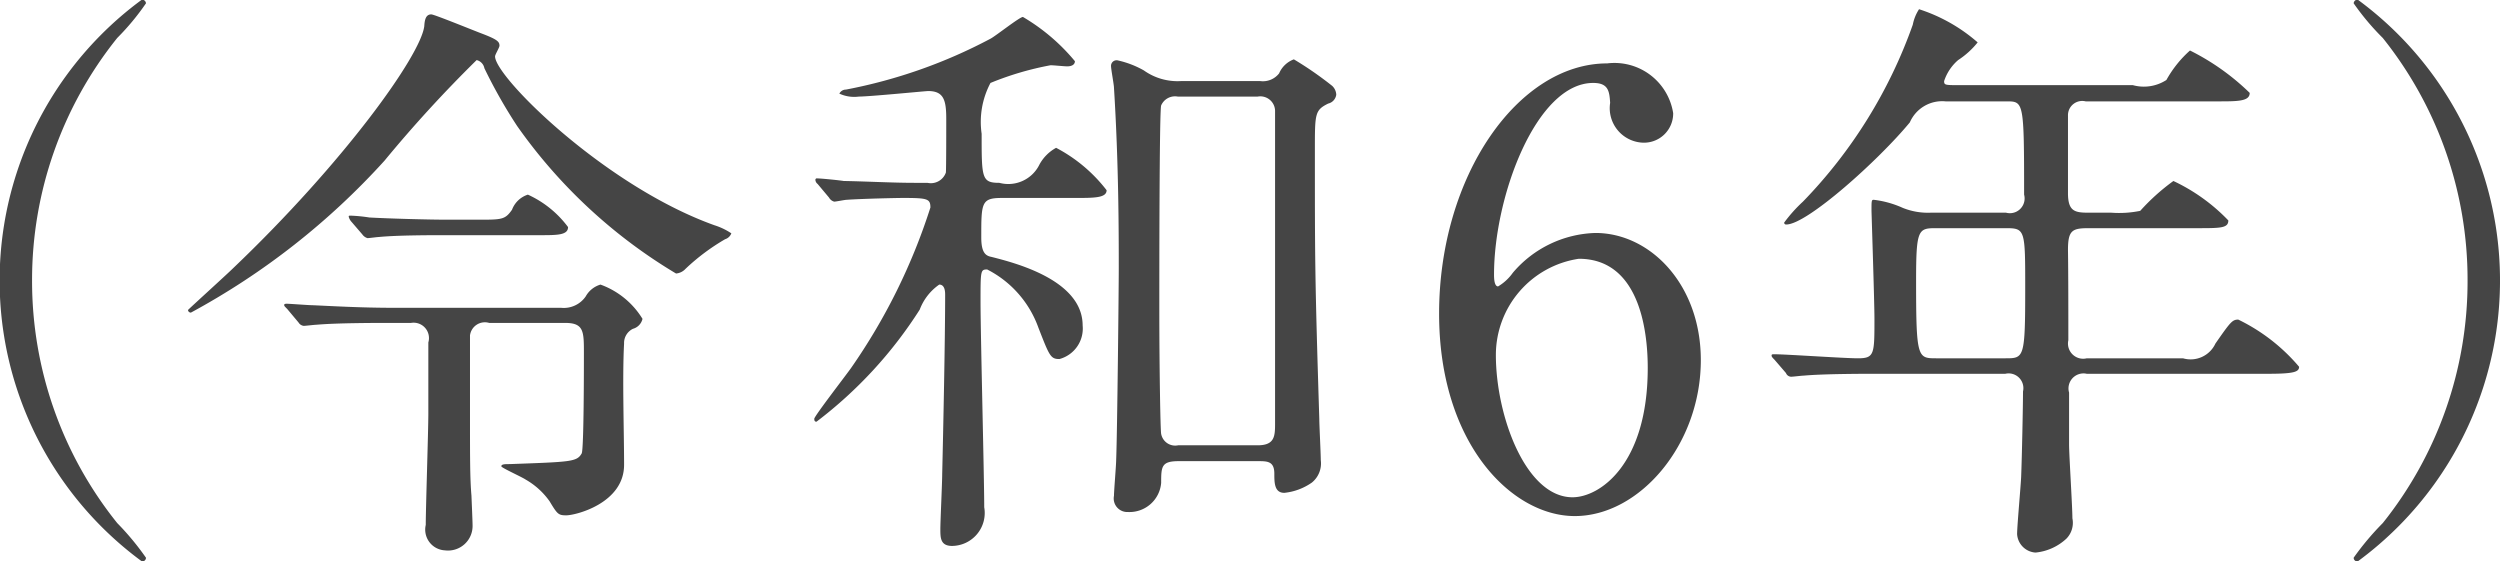 <svg id="r6_69_16.svg" xmlns="http://www.w3.org/2000/svg" width="67.82" height="15.22" viewBox="0 0 67.82 15.22">
  <defs>
    <style>
      .cls-1 {
        fill: #454545;
        fill-rule: evenodd;
      }
    </style>
  </defs>
  <path id="_令和6年_" data-name="（令和6年）" class="cls-1" d="M8608.46,3034.11a10.482,10.482,0,0,1,2.31-6.58,6.657,6.657,0,0,0,.78-0.94,0.108,0.108,0,0,0-.11-0.1,9.451,9.451,0,0,0,0,15.24,0.1,0.1,0,0,0,.11-0.1,7.274,7.274,0,0,0-.78-0.94A10.482,10.482,0,0,1,8608.46,3034.11Zm4.31,0.87a19.792,19.792,0,0,0,5.25-4.12,35.348,35.348,0,0,1,2.5-2.73,0.279,0.279,0,0,1,.21.22,13.689,13.689,0,0,0,.89,1.57,14.116,14.116,0,0,0,4.31,4,0.4,0.4,0,0,0,.26-0.13,5.737,5.737,0,0,1,1.07-.8,0.266,0.266,0,0,0,.17-0.16,1.8,1.8,0,0,0-.46-0.22c-2.96-1.06-5.95-4.02-5.95-4.58,0-.05.12-0.24,0.12-0.29,0-.11-0.06-0.17-0.48-0.33-0.19-.07-1.29-0.52-1.37-0.52-0.15,0-.18.15-0.19,0.32-0.1.8-2.18,3.7-5.19,6.57-0.14.14-1.22,1.12-1.22,1.13A0.076,0.076,0,0,0,8612.77,3034.98Zm6.97-2.52c-0.52,0-1.6-.03-2.13-0.06a4.2,4.2,0,0,0-.51-0.05c-0.04,0-.05,0-0.05.03a0.337,0.337,0,0,0,.06.12l0.31,0.36a0.255,0.255,0,0,0,.14.1c0.05,0,.26-0.03.3-0.03,0.5-.05,1.43-0.05,1.8-0.05h2.57c0.48,0,.77,0,0.77-0.22a2.8,2.8,0,0,0-1.09-.88,0.683,0.683,0,0,0-.43.41c-0.19.27-.27,0.27-0.93,0.27h-0.81Zm-1.48,2.39c-0.89,0-1.73-.05-2.19-0.07-0.11,0-.61-0.04-0.7-0.04-0.02,0-.07,0-0.07.03s0,0.03.08,0.11l0.31,0.37a0.189,0.189,0,0,0,.14.09c0.05,0,.29-0.03.34-0.03,0.56-.05,1.63-0.05,2.01-0.05h0.56a0.417,0.417,0,0,1,.47.53v1.92c0,0.48-.07,2.58-0.07,3.03a0.563,0.563,0,0,0,.52.69,0.666,0.666,0,0,0,.75-0.68c0-.11-0.03-0.78-0.03-0.8-0.04-.46-0.04-1-0.04-2.14v-2.21a0.407,0.407,0,0,1,.52-0.34h2.06c0.51,0,.51.23,0.51,0.82,0,0.35,0,2.61-.06,2.72-0.13.23-.29,0.23-1.95,0.29-0.13,0-.23,0-0.23.06,0,0.04.56,0.29,0.66,0.36a2.022,2.022,0,0,1,.65.59c0.21,0.35.24,0.38,0.45,0.38,0.26,0,1.57-.33,1.57-1.37,0-.92-0.05-2.37,0-3.29a0.427,0.427,0,0,1,.24-0.4,0.366,0.366,0,0,0,.26-0.27,2.223,2.223,0,0,0-1.14-.93,0.678,0.678,0,0,0-.4.32,0.722,0.722,0,0,1-.67.31h-4.55Zm21.36-6.15a1.573,1.573,0,0,1-1-.29,2.569,2.569,0,0,0-.7-0.27,0.151,0.151,0,0,0-.19.15c0,0.09.08,0.51,0.08,0.59,0.13,2.08.13,3.98,0.13,4.91,0,0.47-.04,4.42-0.07,5.17,0,0.16-.06.85-0.06,0.99a0.368,0.368,0,0,0,.38.44,0.862,0.862,0,0,0,.9-0.79c0-.45.01-0.59,0.48-0.59h2.14c0.26,0,.45,0,0.45.34,0,0.24,0,.52.27,0.52a1.585,1.585,0,0,0,.75-0.28,0.669,0.669,0,0,0,.24-0.61c0-.18-0.04-0.95-0.04-1.11-0.12-3.85-.12-4.29-0.12-7.31,0-.98,0-1.07.36-1.25a0.287,0.287,0,0,0,.22-0.24,0.347,0.347,0,0,0-.11-0.24,9.444,9.444,0,0,0-1.04-.72,0.7,0.7,0,0,0-.4.38,0.558,0.558,0,0,1-.51.21h-2.16Zm-0.07,9.88a0.387,0.387,0,0,1-.46-0.31c-0.02-.08-0.05-1.76-0.05-3.44,0-.72,0-5.34.05-5.47a0.41,0.41,0,0,1,.45-0.24h2.17a0.4,0.4,0,0,1,.47.38v8.47c0,0.35,0,.61-0.47.61h-2.16Zm-2.8-6.71c0.53,0,.86,0,0.86-0.21a4.169,4.169,0,0,0-1.37-1.15,1.135,1.135,0,0,0-.45.45,0.94,0.94,0,0,1-1.09.5c-0.48,0-.48-0.13-0.48-1.33a2.254,2.254,0,0,1,.24-1.38,8.212,8.212,0,0,1,1.63-.48c0.08,0,.37.03,0.45,0.03,0.13,0,.21-0.05.21-0.14a5.337,5.337,0,0,0-1.41-1.2c-0.09,0-.73.51-0.88,0.59a13.894,13.894,0,0,1-3.92,1.38,0.2,0.2,0,0,0-.18.11,0.966,0.966,0,0,0,.53.08c0.29,0,1.81-.15,1.88-0.15,0.43,0,.49.26,0.49,0.76,0,0.17,0,1.36-.01,1.45a0.432,0.432,0,0,1-.5.28h-0.35c-0.59,0-1.32-.04-1.92-0.05-0.12-.02-0.61-0.07-0.72-0.07a0.039,0.039,0,0,0-.05.04,0.15,0.15,0,0,0,.06.11l0.31,0.37a0.228,0.228,0,0,0,.14.11c0.05,0,.29-0.05.34-0.05,0.43-.03,1.37-0.05,1.52-0.05,0.67,0,.75.02,0.75,0.26a16.233,16.233,0,0,1-2.15,4.35c-0.11.16-1,1.31-1,1.38,0,0.05.01,0.08,0.06,0.08a11.7,11.7,0,0,0,2.8-3.04,1.449,1.449,0,0,1,.53-0.68c0.16,0,.16.21,0.16,0.28,0,1.18-.05,3.6-0.08,4.86,0,0.23-.05,1.28-0.05,1.49,0,0.24,0,.46.32,0.46a0.894,0.894,0,0,0,.87-1.05c0-.82-0.1-4.69-0.1-5.57,0-.85,0-0.88.18-0.88a2.851,2.851,0,0,1,1.39,1.58c0.3,0.77.33,0.85,0.57,0.85a0.856,0.856,0,0,0,.63-0.91c0-1.25-1.89-1.71-2.47-1.86-0.16-.03-0.28-0.11-0.28-0.53,0-.94,0-1.07.56-1.07h1.98Zm14.12,0.95a3.051,3.051,0,0,0-2.24,1.08,1.31,1.31,0,0,1-.4.37c-0.11,0-.11-0.25-0.11-0.32,0-2.13,1.15-5.2,2.69-5.2,0.41,0,.44.22,0.46,0.54a0.937,0.937,0,0,0,.88,1.08,0.792,0.792,0,0,0,.83-0.8,1.612,1.612,0,0,0-1.79-1.35c-2.42,0-4.56,3.06-4.56,6.79,0,3.52,1.97,5.49,3.68,5.49,1.76,0,3.42-1.94,3.42-4.23C8653.73,3034.22,8652.36,3032.82,8650.87,3032.82Zm-0.45.7c1.73,0,1.87,2.16,1.87,2.96,0,2.63-1.31,3.51-2.04,3.51-1.27,0-2.08-2.21-2.08-3.86A2.64,2.64,0,0,1,8650.42,3033.52Zm11.6-4.27c0.47,0,.48,0,0.48,2.53a0.4,0.4,0,0,1-.49.49h-2.05a1.822,1.822,0,0,1-.75-0.13,2.664,2.664,0,0,0-.79-0.22c-0.06,0-.06.03-0.06,0.29,0,0.06.08,2.48,0.08,2.94,0,0.96,0,1.07-.45,1.07-0.37,0-1.95-.11-2.27-0.11-0.04,0-.07,0-0.07.03s0,0.04.08,0.12l0.31,0.36a0.155,0.155,0,0,0,.14.1c0.05,0,.29-0.03.34-0.03,0.56-.05,1.63-0.05,2.01-0.05h3.46a0.4,0.4,0,0,1,.48.48c0,0.4-.03,1.81-0.05,2.31-0.01.25-.11,1.34-0.11,1.56a0.535,0.535,0,0,0,.5.5,1.434,1.434,0,0,0,.84-0.38,0.614,0.614,0,0,0,.16-0.55c0-.32-0.09-1.71-0.09-2v-1.41a0.407,0.407,0,0,1,.48-0.51h4.91c0.71,0,.85-0.05.85-0.19a5.032,5.032,0,0,0-1.65-1.28c-0.16,0-.21.06-0.62,0.65a0.742,0.742,0,0,1-.88.4h-2.61a0.412,0.412,0,0,1-.5-0.49c0-.61,0-1.86-0.01-2.45,0-.54.12-0.59,0.57-0.59h2.92c0.65,0,.86,0,0.86-0.21a5.016,5.016,0,0,0-1.49-1.07,5.683,5.683,0,0,0-.9.81,2.848,2.848,0,0,1-.78.05h-0.61c-0.38,0-.57-0.03-0.57-0.53v-2.11a0.387,0.387,0,0,1,.48-0.38h3.58c0.55,0,.87,0,0.87-0.23a6.421,6.421,0,0,0-1.62-1.15,3.045,3.045,0,0,0-.64.8,1.124,1.124,0,0,1-.91.14h-4.69c-0.4,0-.43,0-0.43-0.11a1.274,1.274,0,0,1,.38-0.57,2.255,2.255,0,0,0,.53-0.48,4.518,4.518,0,0,0-1.59-.9,1.182,1.182,0,0,0-.17.42,13.218,13.218,0,0,1-2.98,4.8,3.971,3.971,0,0,0-.51.57,0.052,0.052,0,0,0,.06.05c0.56,0,2.5-1.74,3.35-2.77a0.956,0.956,0,0,1,.97-0.57h1.65Zm-0.01,3.44c0.52,0,.52.05,0.52,1.63,0,1.9-.03,1.9-0.54,1.9h-1.87c-0.51,0-.55,0-0.55-2.09,0-1.38.05-1.44,0.52-1.44h1.92Zm12.52,1.42a10.491,10.491,0,0,1-2.3,6.58,7.433,7.433,0,0,0-.79.94,0.1,0.1,0,0,0,.11.1,9.451,9.451,0,0,0,0-15.24,0.108,0.108,0,0,0-.11.1,6.792,6.792,0,0,0,.79.94A10.491,10.491,0,0,1,8674.53,3034.11Z" transform="translate(-8607.59 -3026.5)"/>
</svg>
